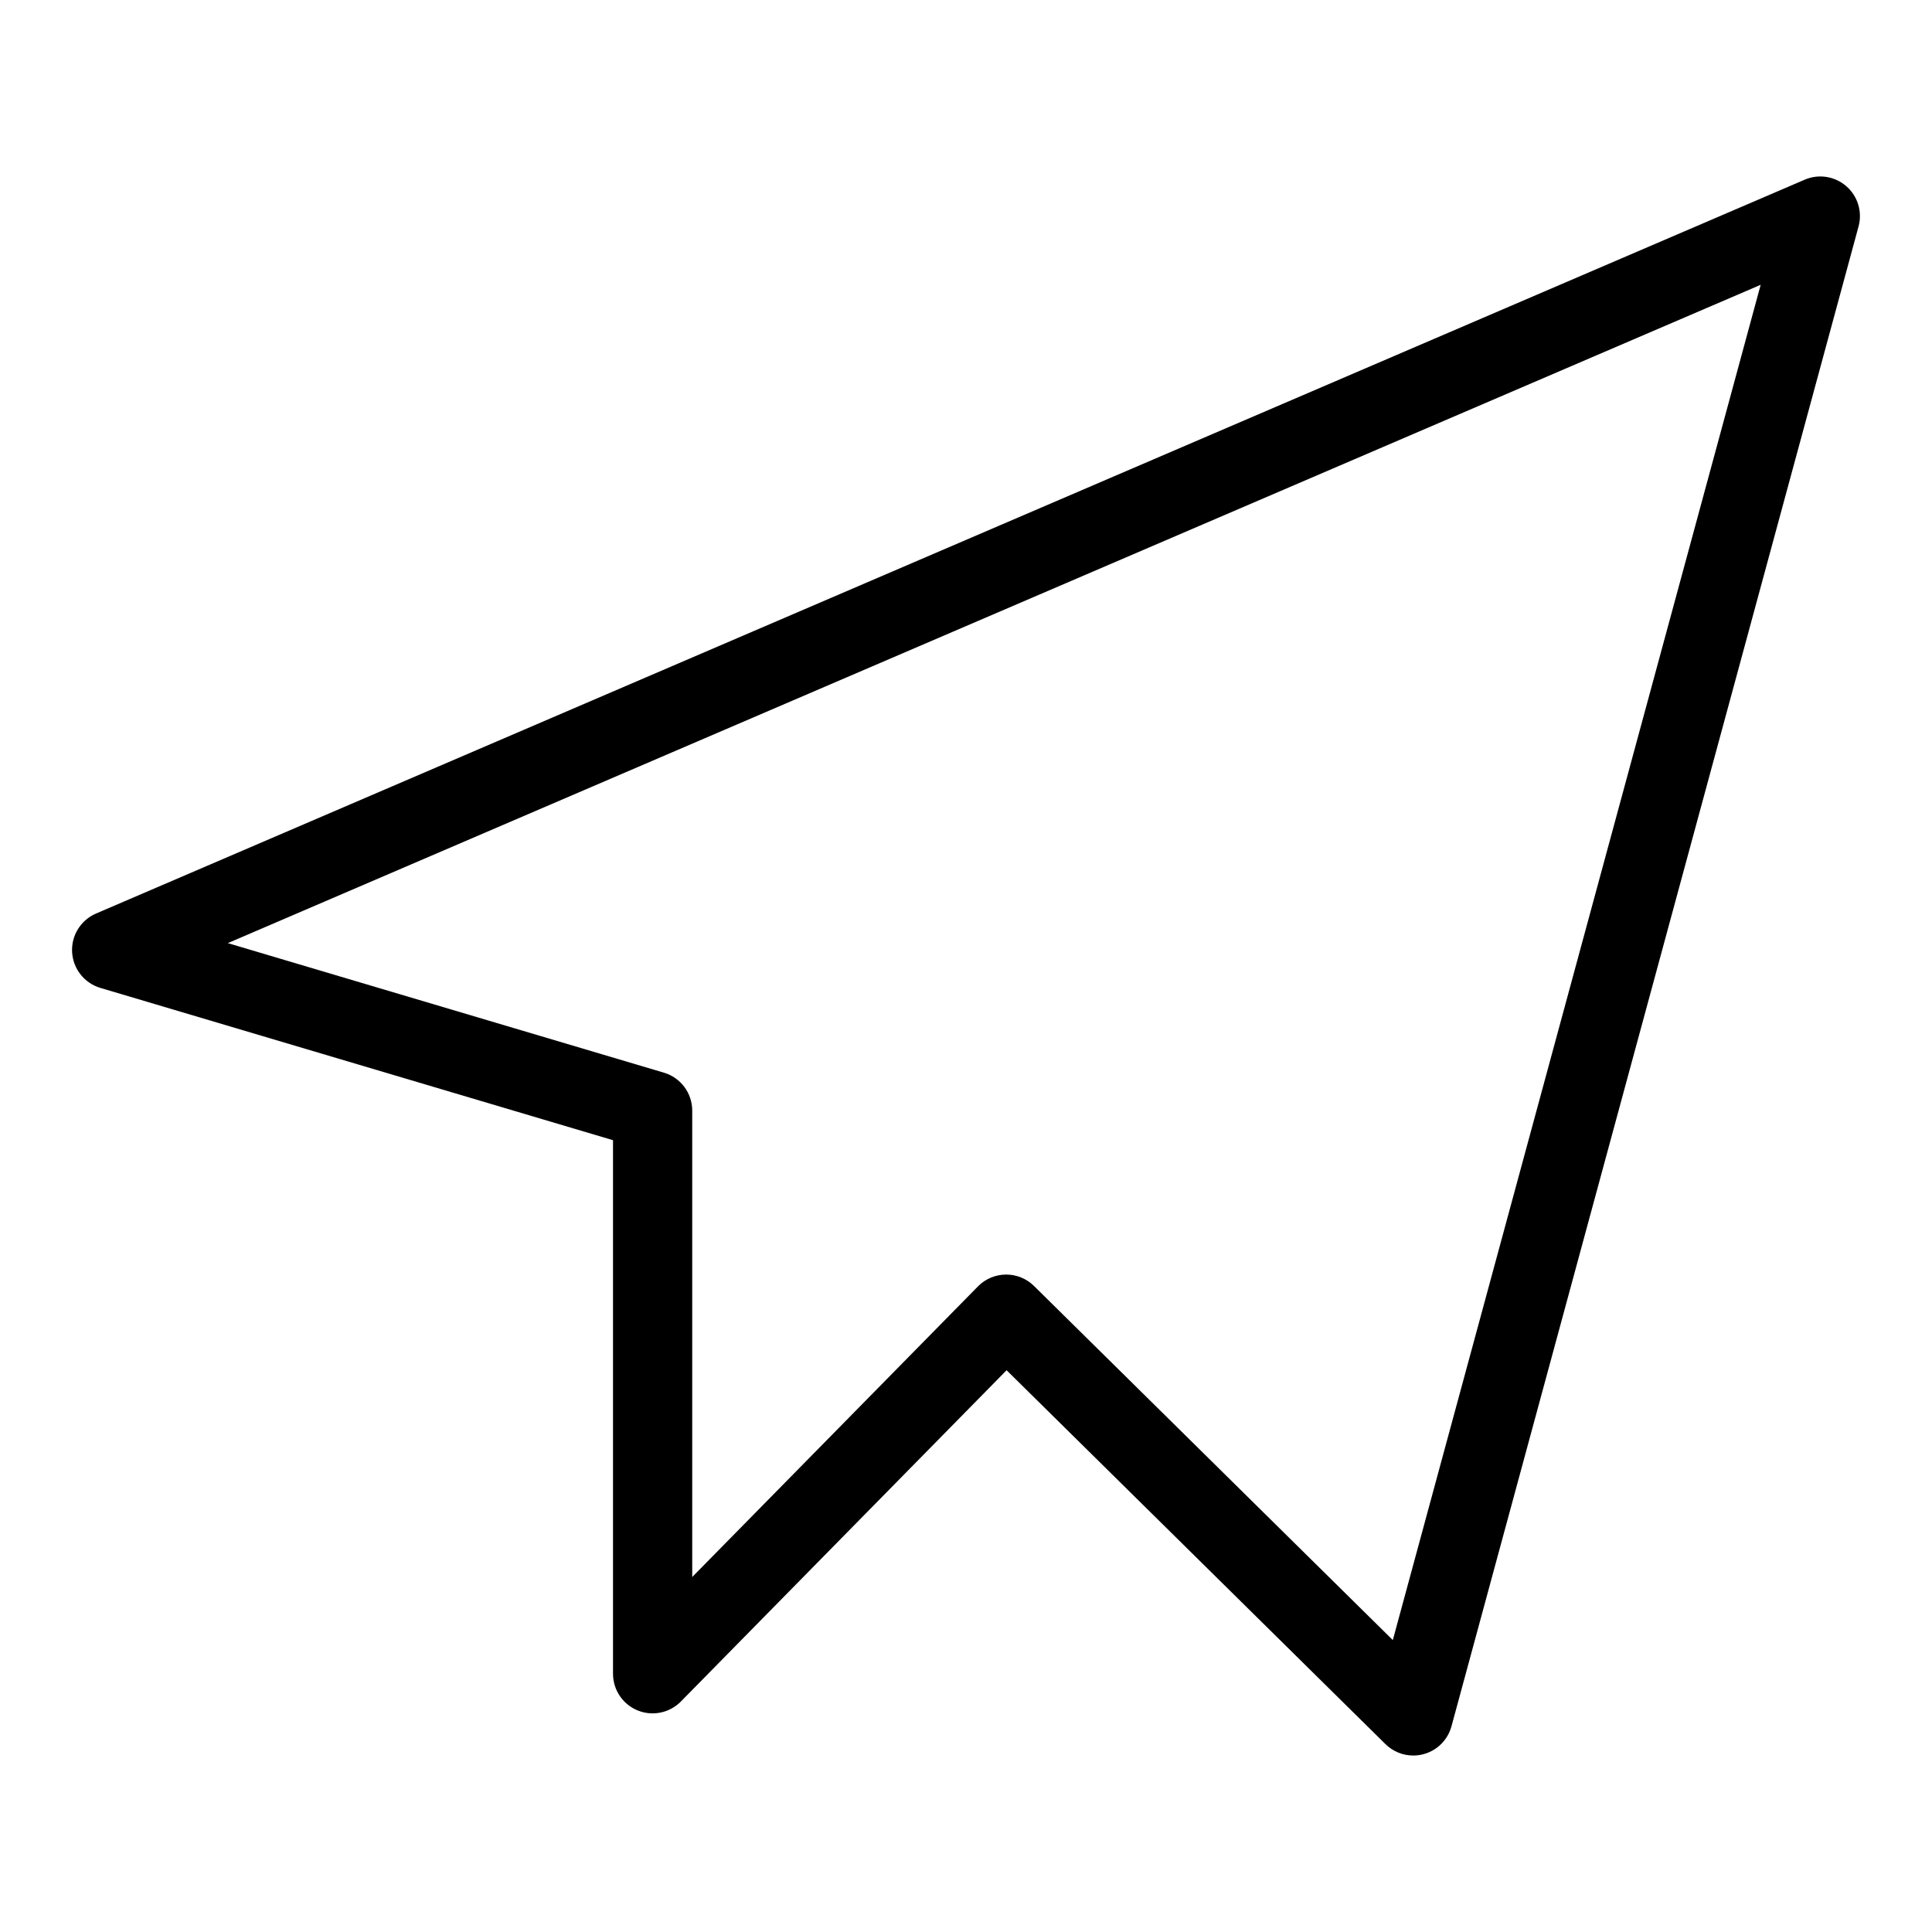 <?xml version="1.0" encoding="UTF-8"?>
<!-- Uploaded to: SVG Find, www.svgrepo.com, Generator: SVG Find Mixer Tools -->
<svg fill="#000000" width="800px" height="800px" version="1.1" viewBox="144 144 512 512" xmlns="http://www.w3.org/2000/svg">
 <path d="m518.53 609.23c-2.762 0.004-5.406-1.082-7.371-3.023l-100.4-99.082-86.324 87.797c-2.988 3.039-7.516 3.969-11.461 2.356-3.941-1.613-6.519-5.453-6.519-9.715v-141.4l-135.86-40.359c-4.234-1.262-7.227-5.039-7.484-9.449-0.258-4.414 2.277-8.512 6.336-10.258l452.82-194.48c3.699-1.59 7.981-0.918 11.02 1.723 3.039 2.637 4.301 6.781 3.25 10.668l-107.88 397.48c-1.238 4.57-5.391 7.746-10.125 7.746zm-107.88-127.46c2.758 0 5.406 1.086 7.371 3.023l95.09 93.844 97.484-359.16-406.22 174.46 115.57 34.332c4.453 1.324 7.504 5.414 7.504 10.059v123.59l75.719-77.008h-0.004c1.953-1.988 4.617-3.117 7.402-3.137z"/>
</svg>